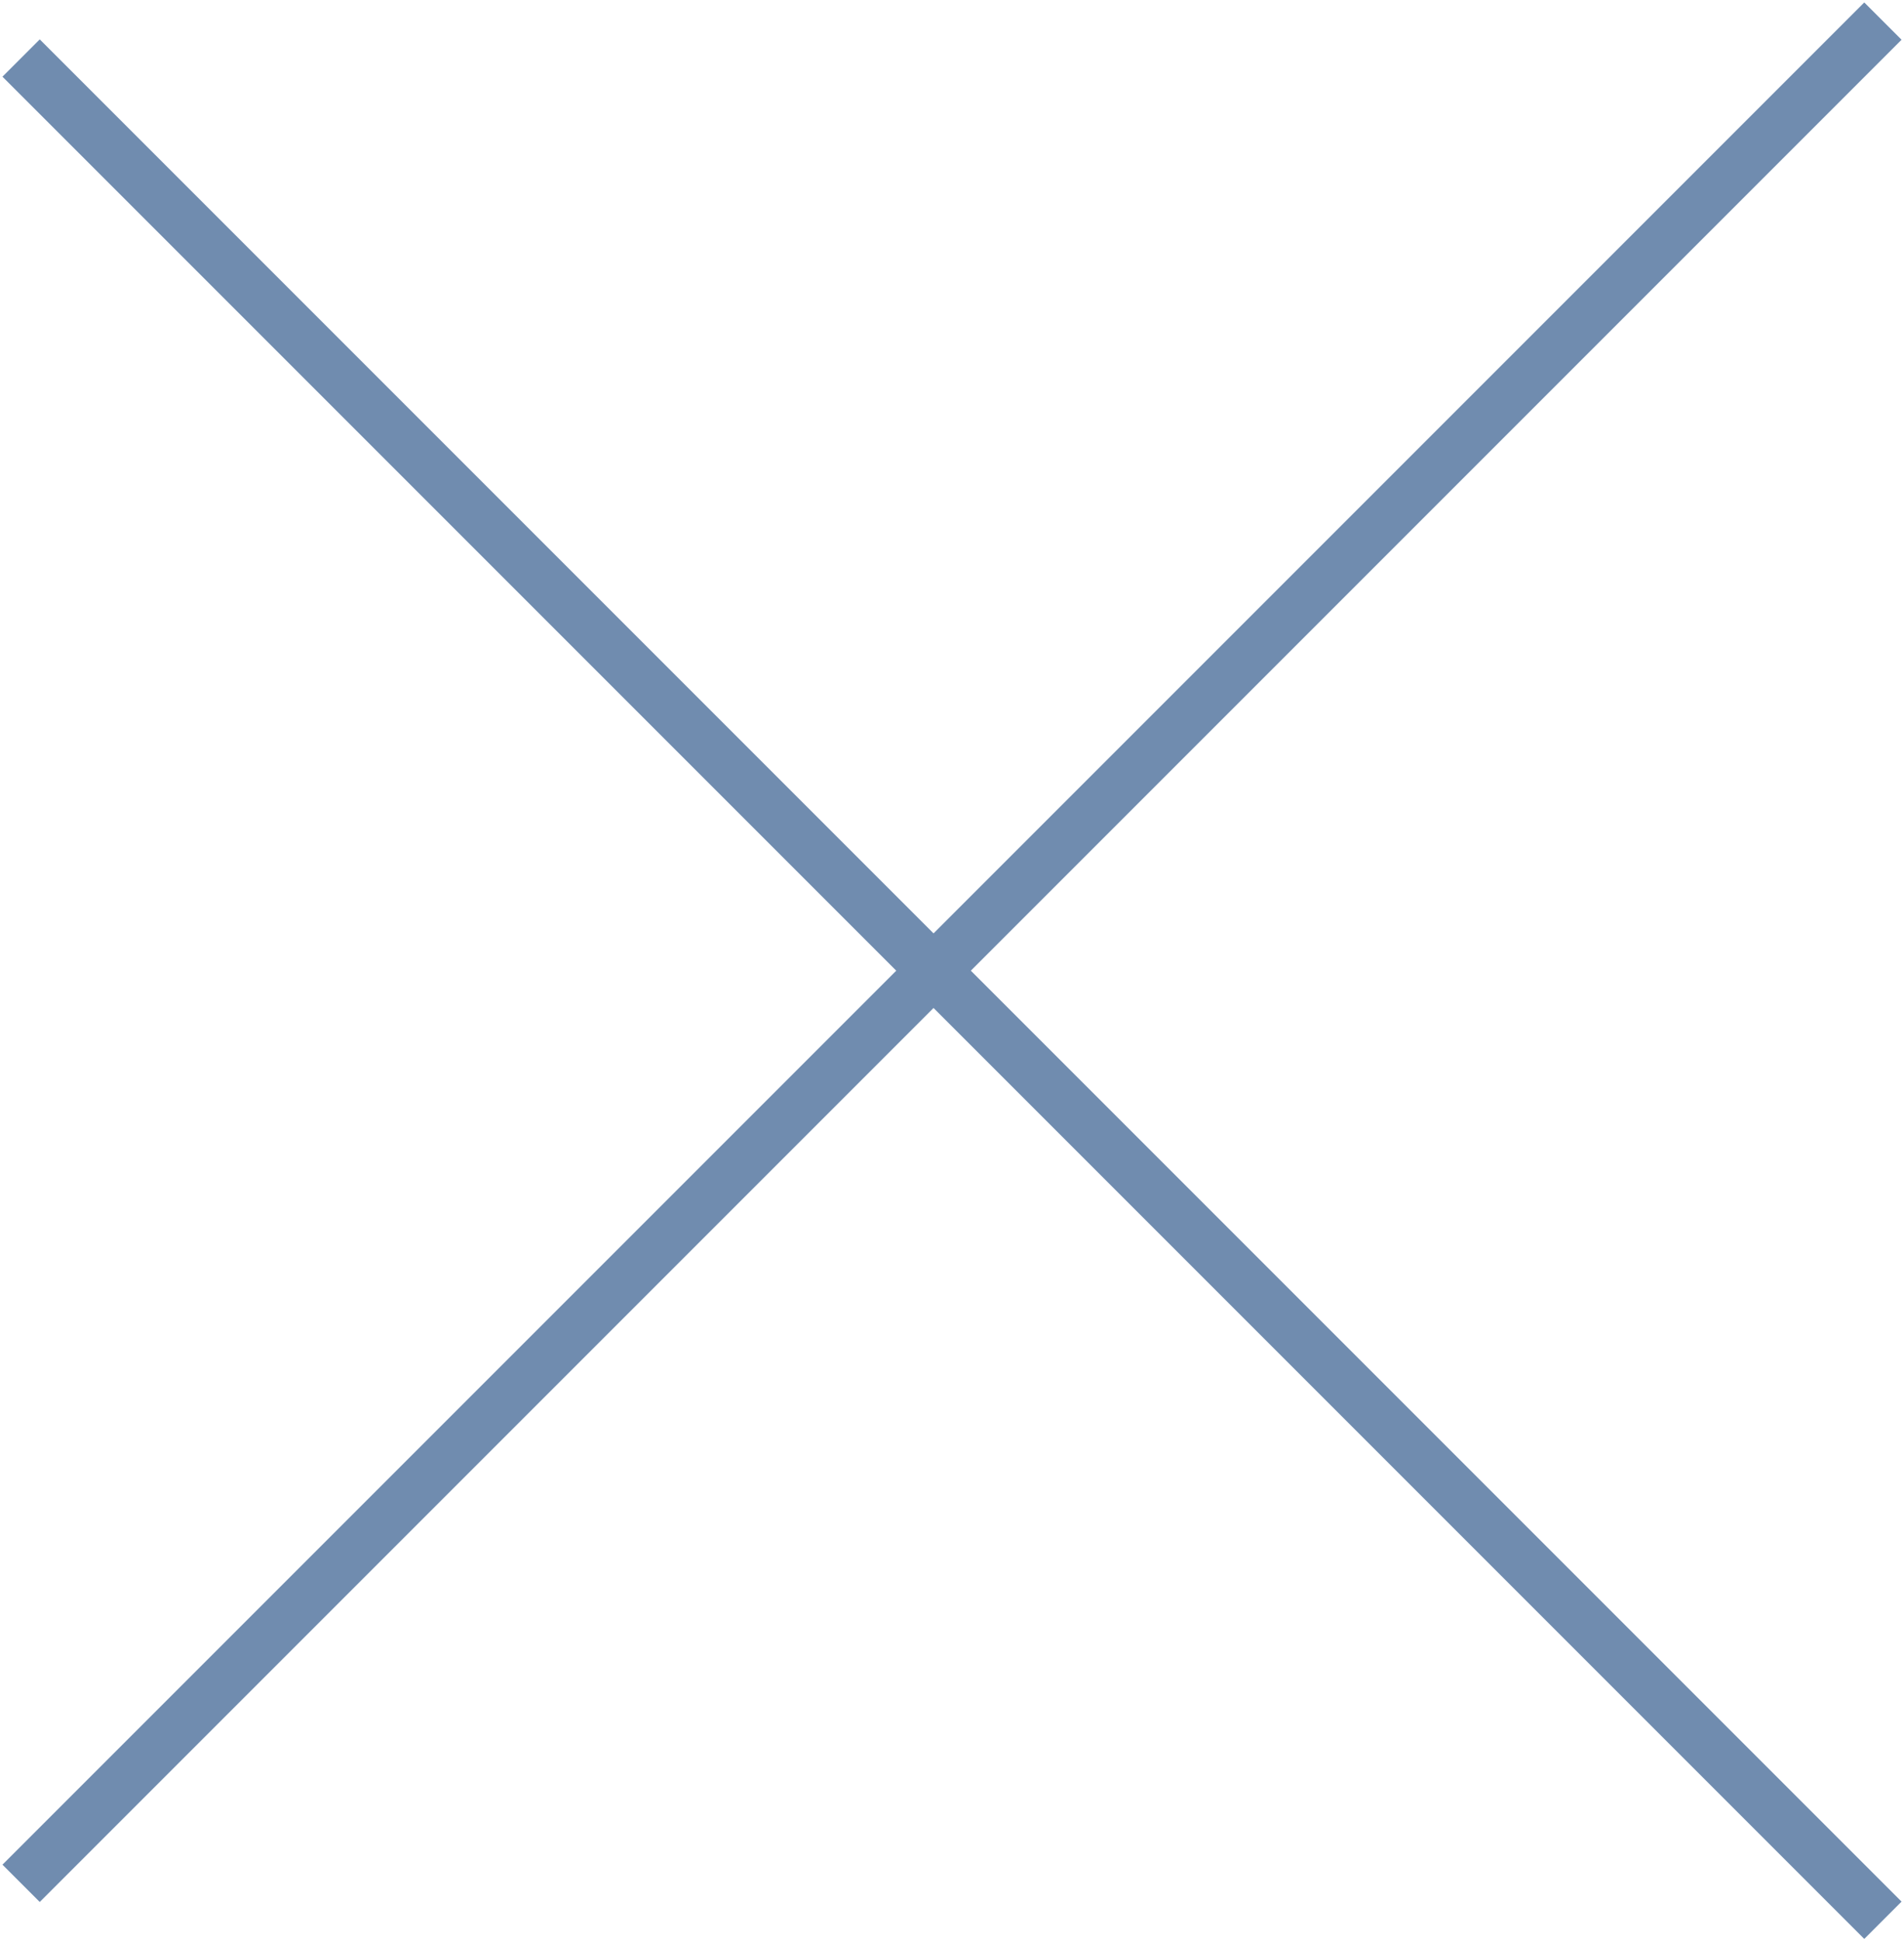 <svg id="b74e4e95-e0e4-47fc-ab51-38c8fd4b0c5d" data-name="レイヤー 1" xmlns="http://www.w3.org/2000/svg" viewBox="0 0 36.1 36.8" width="36.1" height="36.8">
  <defs>
    <style>
      .b36b3db0-e739-47f0-a3e6-6eb4805f90bb {
        fill: none;
        stroke: #708caf;
      }
    </style>
  </defs>
  <line class="b36b3db0-e739-47f0-a3e6-6eb4805f90bb" x1="35.7" y1="36.4" x2="0.4" y2="1.1"/>
  <line class="b36b3db0-e739-47f0-a3e6-6eb4805f90bb" x1="0.4" y1="35.7" x2="35.7" y2="0.4"/>
</svg>
